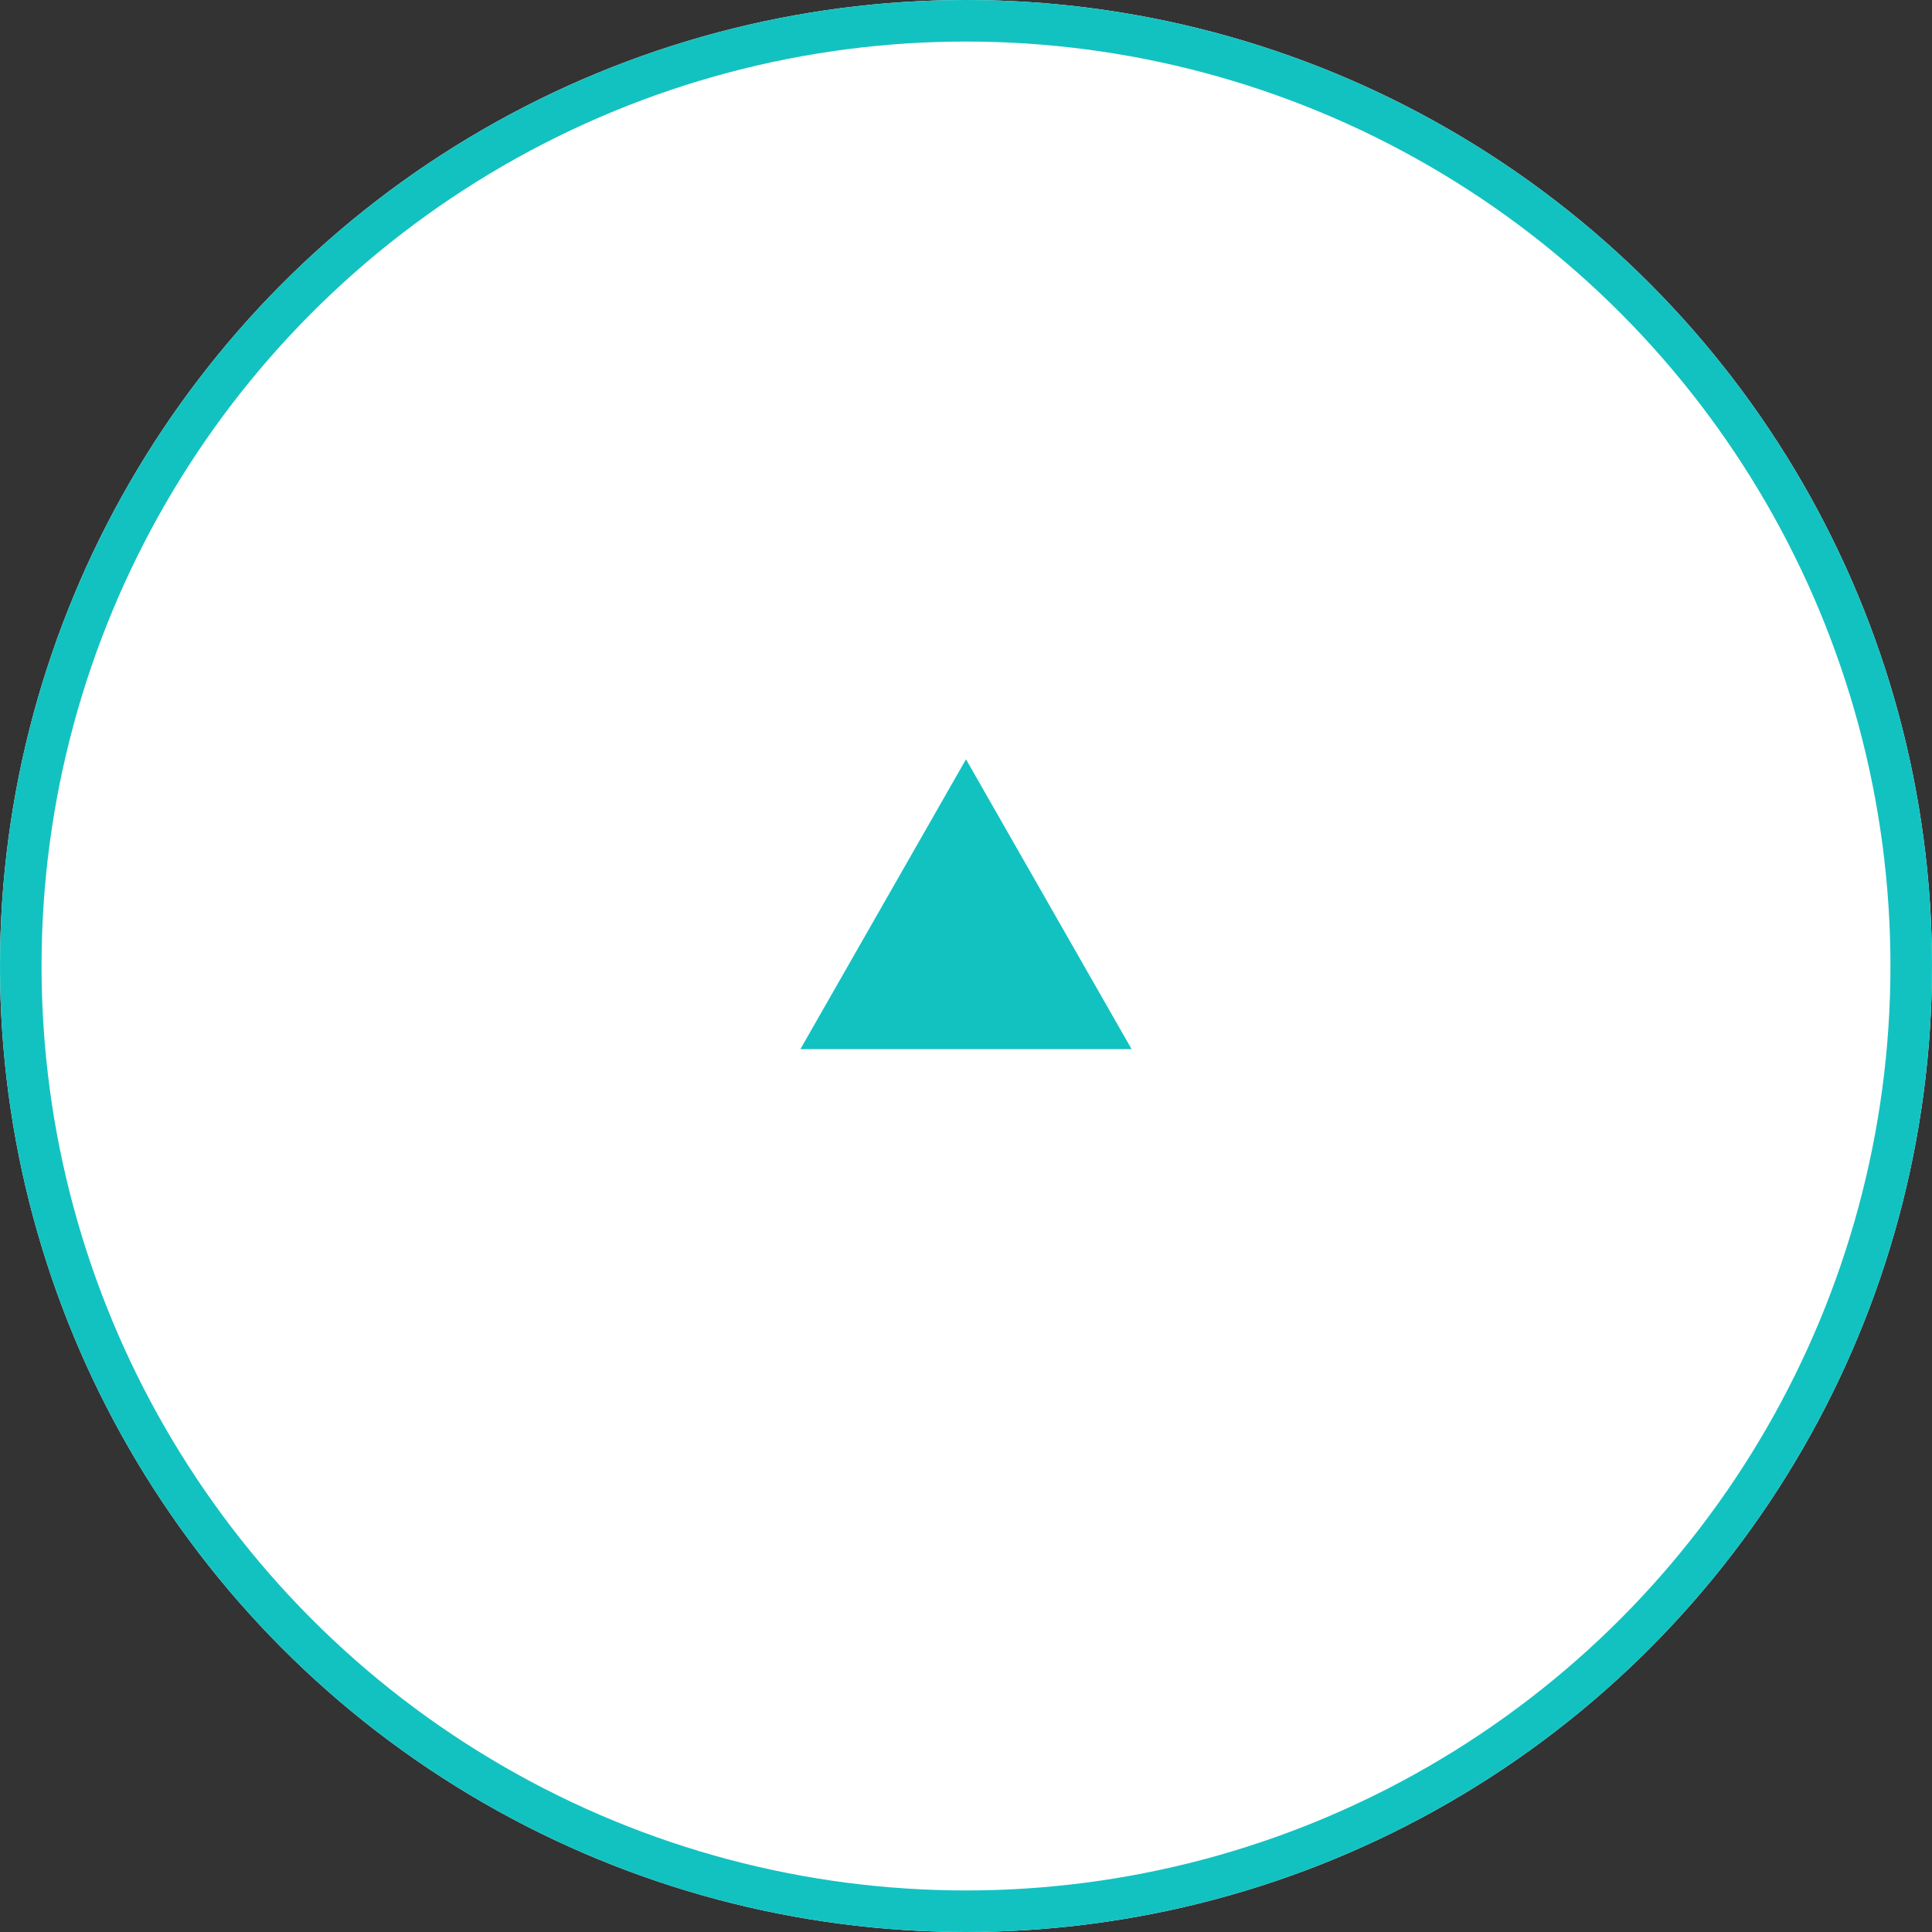 <svg xmlns="http://www.w3.org/2000/svg" width="46.5" height="46.5" viewBox="0 0 46.5 46.5">
  <rect x="0" y="0" width="46.5" height="46.5" fill="#333333" stroke="none"/>
  <g id="グループ_4452" data-name="グループ 4452" transform="translate(-1283 -6384)">
    <g id="楕円形_10" data-name="楕円形 10" transform="translate(1283 6384)" fill="#fff" stroke="#12c2c1" stroke-width="1">
      <circle cx="23.25" cy="23.25" r="23.25" stroke="none"/>
      <circle cx="23.25" cy="23.25" r="22.75" fill="none"/>
    </g>
    <path id="多角形_1" data-name="多角形 1" d="M3.986,0,7.972,6.976H0Z" transform="translate(1302.264 6402.275)" fill="#12c2c1"/>
  </g>
</svg>
